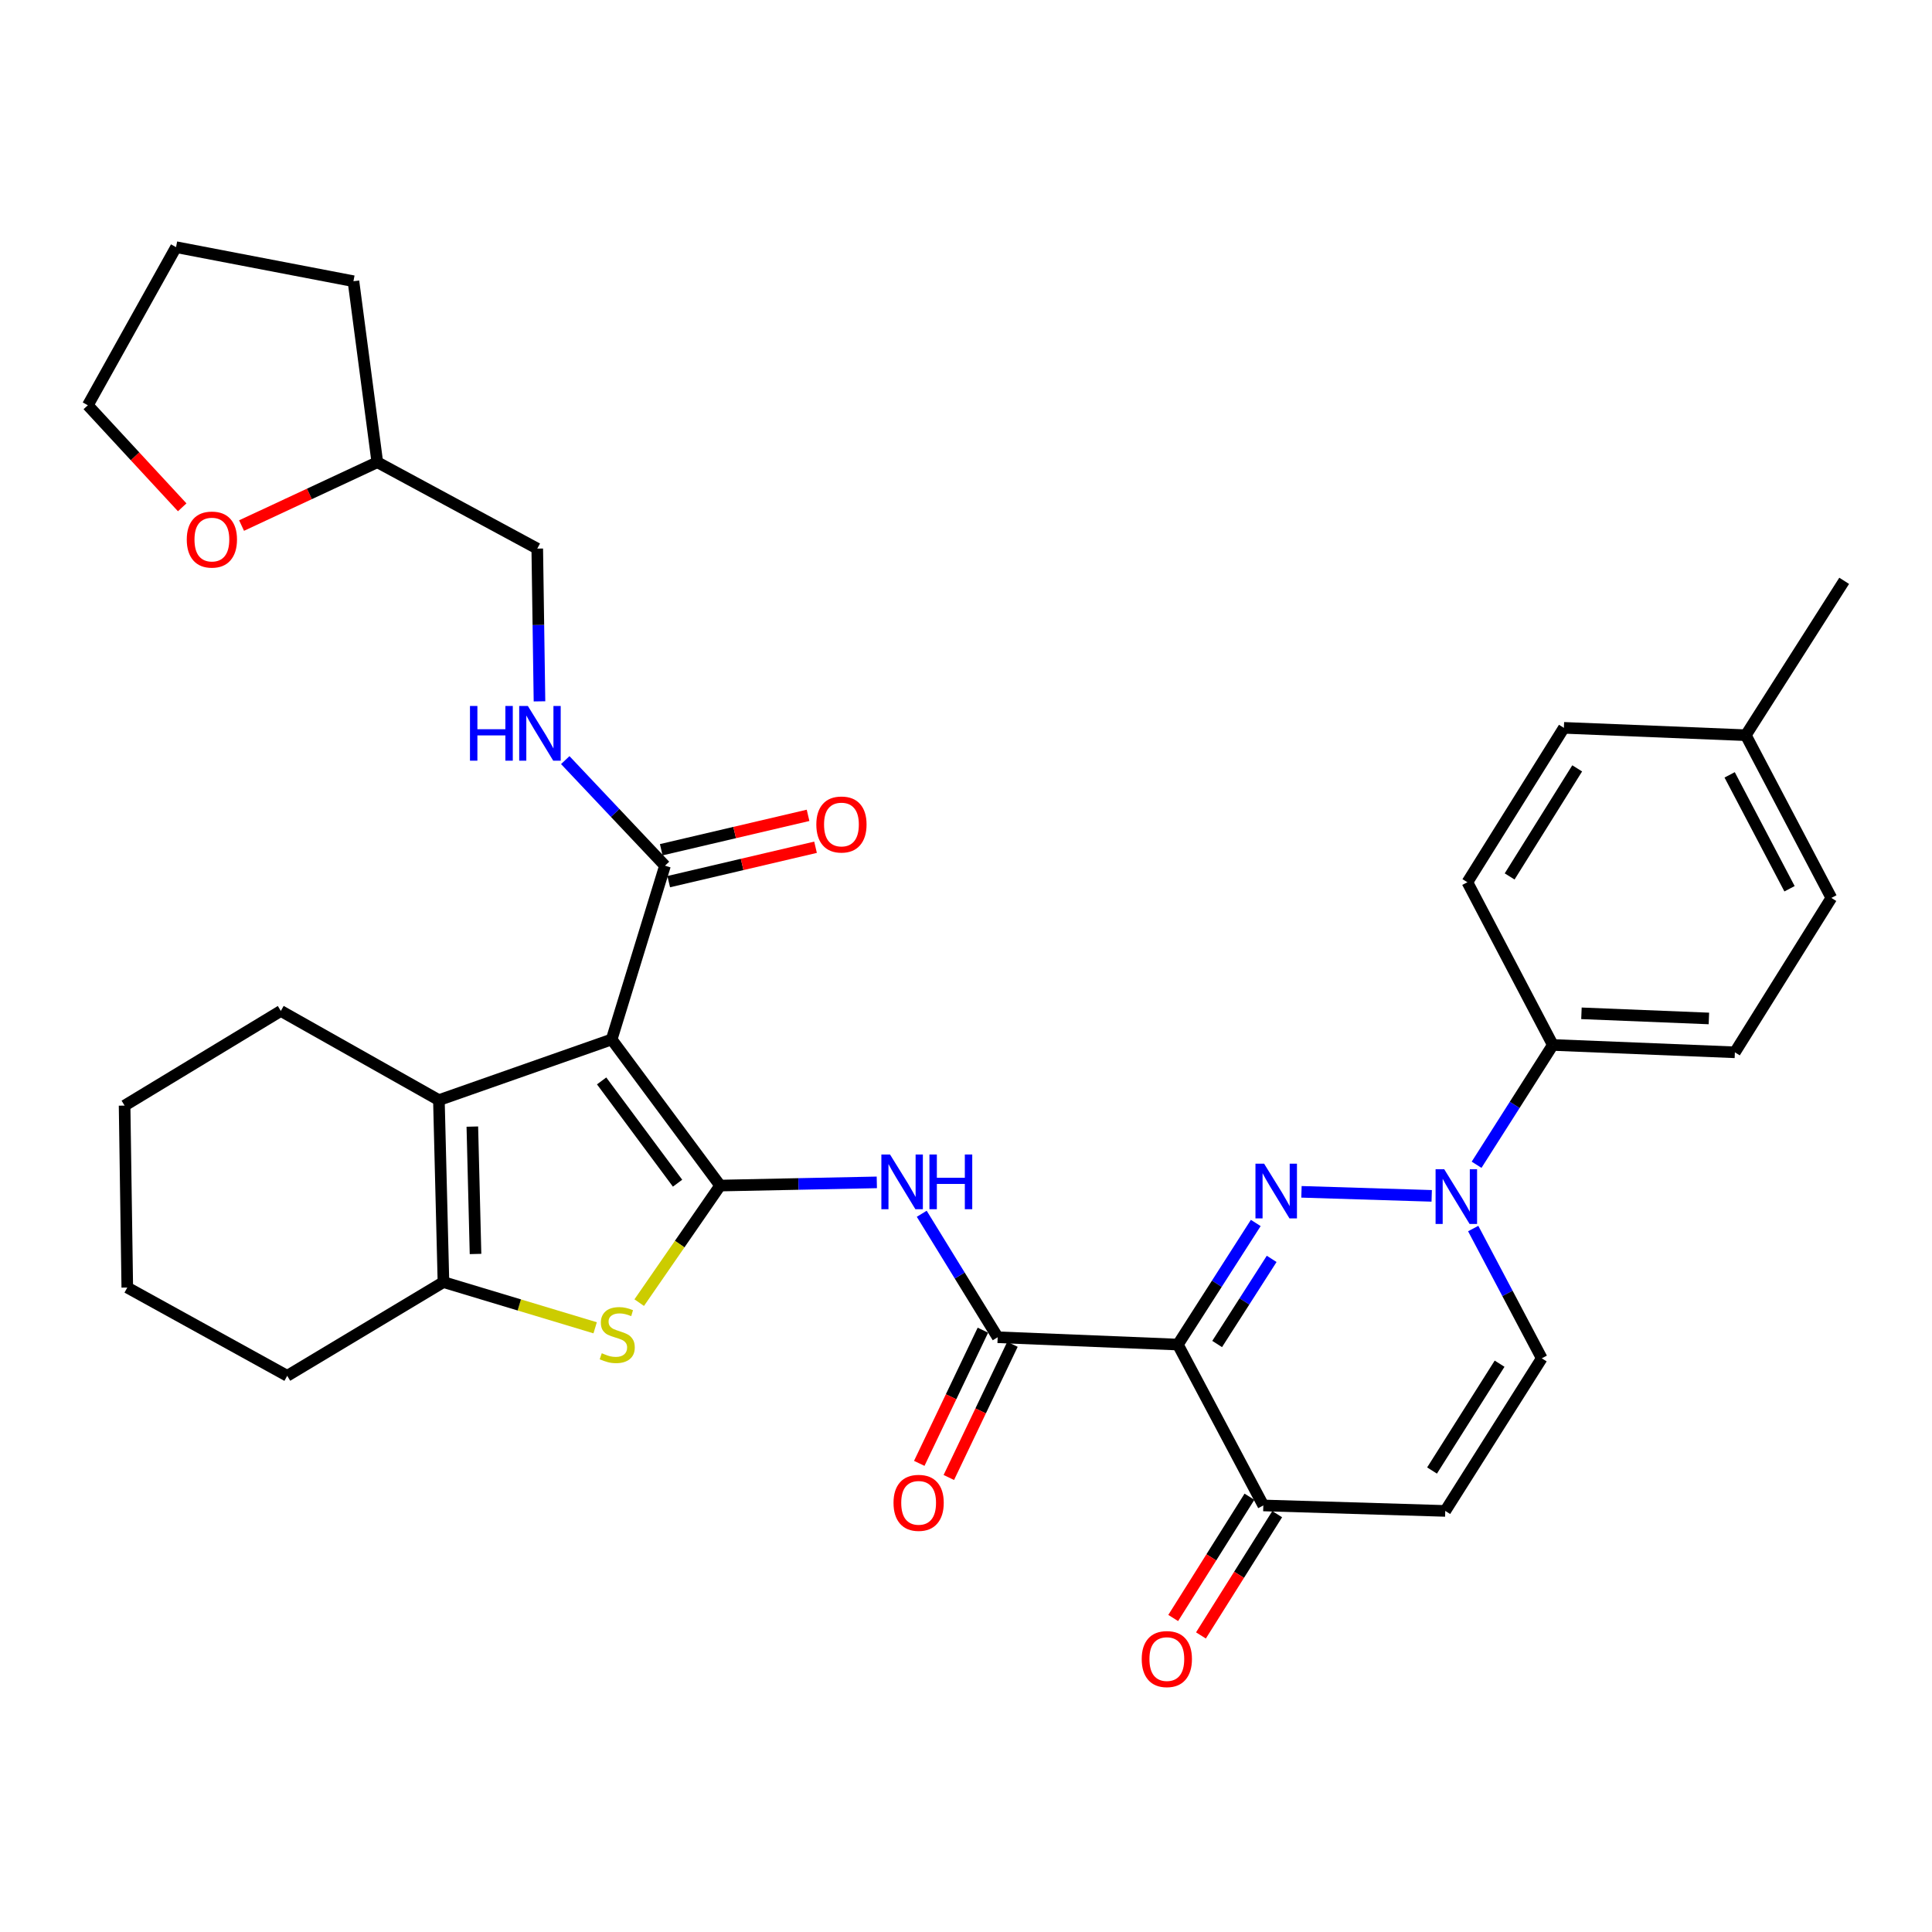 <?xml version='1.0' encoding='iso-8859-1'?>
<svg version='1.1' baseProfile='full'
              xmlns='http://www.w3.org/2000/svg'
                      xmlns:rdkit='http://www.rdkit.org/xml'
                      xmlns:xlink='http://www.w3.org/1999/xlink'
                  xml:space='preserve'
width='1000px' height='1000px' viewBox='0 0 1000 1000'>
<!-- END OF HEADER -->
<rect style='opacity:1.0;fill:#FFFFFF;stroke:none' width='1000' height='1000' x='0' y='0'> </rect>
<path class='bond-0' d='M 372.745,613.648 L 316.595,538.021' style='fill:none;fill-rule:evenodd;stroke:#000000;stroke-width:6px;stroke-linecap:butt;stroke-linejoin:miter;stroke-opacity:1' />
<path class='bond-0' d='M 350.705,612.415 L 311.4,559.476' style='fill:none;fill-rule:evenodd;stroke:#000000;stroke-width:6px;stroke-linecap:butt;stroke-linejoin:miter;stroke-opacity:1' />
<path class='bond-3' d='M 372.745,613.648 L 351.801,643.947' style='fill:none;fill-rule:evenodd;stroke:#000000;stroke-width:6px;stroke-linecap:butt;stroke-linejoin:miter;stroke-opacity:1' />
<path class='bond-3' d='M 351.801,643.947 L 330.858,674.246' style='fill:none;fill-rule:evenodd;stroke:#CCCC00;stroke-width:6px;stroke-linecap:butt;stroke-linejoin:miter;stroke-opacity:1' />
<path class='bond-7' d='M 372.745,613.648 L 413.293,612.821' style='fill:none;fill-rule:evenodd;stroke:#000000;stroke-width:6px;stroke-linecap:butt;stroke-linejoin:miter;stroke-opacity:1' />
<path class='bond-7' d='M 413.293,612.821 L 453.84,611.993' style='fill:none;fill-rule:evenodd;stroke:#0000FF;stroke-width:6px;stroke-linecap:butt;stroke-linejoin:miter;stroke-opacity:1' />
<path class='bond-5' d='M 316.595,538.021 L 227.173,569.418' style='fill:none;fill-rule:evenodd;stroke:#000000;stroke-width:6px;stroke-linecap:butt;stroke-linejoin:miter;stroke-opacity:1' />
<path class='bond-9' d='M 316.595,538.021 L 344.194,448.08' style='fill:none;fill-rule:evenodd;stroke:#000000;stroke-width:6px;stroke-linecap:butt;stroke-linejoin:miter;stroke-opacity:1' />
<path class='bond-1' d='M 649.982,633.004 L 629.822,664.475' style='fill:none;fill-rule:evenodd;stroke:#0000FF;stroke-width:6px;stroke-linecap:butt;stroke-linejoin:miter;stroke-opacity:1' />
<path class='bond-1' d='M 629.822,664.475 L 609.662,695.947' style='fill:none;fill-rule:evenodd;stroke:#000000;stroke-width:6px;stroke-linecap:butt;stroke-linejoin:miter;stroke-opacity:1' />
<path class='bond-1' d='M 658.216,651.594 L 644.104,673.624' style='fill:none;fill-rule:evenodd;stroke:#0000FF;stroke-width:6px;stroke-linecap:butt;stroke-linejoin:miter;stroke-opacity:1' />
<path class='bond-1' d='M 644.104,673.624 L 629.992,695.654' style='fill:none;fill-rule:evenodd;stroke:#000000;stroke-width:6px;stroke-linecap:butt;stroke-linejoin:miter;stroke-opacity:1' />
<path class='bond-4' d='M 673.636,616.889 L 741.048,618.974' style='fill:none;fill-rule:evenodd;stroke:#0000FF;stroke-width:6px;stroke-linecap:butt;stroke-linejoin:miter;stroke-opacity:1' />
<path class='bond-2' d='M 609.662,695.947 L 516.396,692.159' style='fill:none;fill-rule:evenodd;stroke:#000000;stroke-width:6px;stroke-linecap:butt;stroke-linejoin:miter;stroke-opacity:1' />
<path class='bond-10' d='M 609.662,695.947 L 653.893,779.216' style='fill:none;fill-rule:evenodd;stroke:#000000;stroke-width:6px;stroke-linecap:butt;stroke-linejoin:miter;stroke-opacity:1' />
<path class='bond-8' d='M 308.05,687.264 L 268.789,675.436' style='fill:none;fill-rule:evenodd;stroke:#CCCC00;stroke-width:6px;stroke-linecap:butt;stroke-linejoin:miter;stroke-opacity:1' />
<path class='bond-8' d='M 268.789,675.436 L 229.529,663.608' style='fill:none;fill-rule:evenodd;stroke:#000000;stroke-width:6px;stroke-linecap:butt;stroke-linejoin:miter;stroke-opacity:1' />
<path class='bond-14' d='M 764.281,602.882 L 784.008,571.874' style='fill:none;fill-rule:evenodd;stroke:#0000FF;stroke-width:6px;stroke-linecap:butt;stroke-linejoin:miter;stroke-opacity:1' />
<path class='bond-14' d='M 784.008,571.874 L 803.734,540.867' style='fill:none;fill-rule:evenodd;stroke:#000000;stroke-width:6px;stroke-linecap:butt;stroke-linejoin:miter;stroke-opacity:1' />
<path class='bond-36' d='M 762.525,635.894 L 780.27,669.477' style='fill:none;fill-rule:evenodd;stroke:#0000FF;stroke-width:6px;stroke-linecap:butt;stroke-linejoin:miter;stroke-opacity:1' />
<path class='bond-36' d='M 780.27,669.477 L 798.014,703.061' style='fill:none;fill-rule:evenodd;stroke:#000000;stroke-width:6px;stroke-linecap:butt;stroke-linejoin:miter;stroke-opacity:1' />
<path class='bond-22' d='M 227.173,569.418 L 145.355,523.265' style='fill:none;fill-rule:evenodd;stroke:#000000;stroke-width:6px;stroke-linecap:butt;stroke-linejoin:miter;stroke-opacity:1' />
<path class='bond-34' d='M 227.173,569.418 L 229.529,663.608' style='fill:none;fill-rule:evenodd;stroke:#000000;stroke-width:6px;stroke-linecap:butt;stroke-linejoin:miter;stroke-opacity:1' />
<path class='bond-34' d='M 244.482,583.122 L 246.131,649.055' style='fill:none;fill-rule:evenodd;stroke:#000000;stroke-width:6px;stroke-linecap:butt;stroke-linejoin:miter;stroke-opacity:1' />
<path class='bond-6' d='M 516.396,692.159 L 496.745,660.203' style='fill:none;fill-rule:evenodd;stroke:#000000;stroke-width:6px;stroke-linecap:butt;stroke-linejoin:miter;stroke-opacity:1' />
<path class='bond-6' d='M 496.745,660.203 L 477.094,628.246' style='fill:none;fill-rule:evenodd;stroke:#0000FF;stroke-width:6px;stroke-linecap:butt;stroke-linejoin:miter;stroke-opacity:1' />
<path class='bond-15' d='M 508.744,688.502 L 492.275,722.969' style='fill:none;fill-rule:evenodd;stroke:#000000;stroke-width:6px;stroke-linecap:butt;stroke-linejoin:miter;stroke-opacity:1' />
<path class='bond-15' d='M 492.275,722.969 L 475.806,757.435' style='fill:none;fill-rule:evenodd;stroke:#FF0000;stroke-width:6px;stroke-linecap:butt;stroke-linejoin:miter;stroke-opacity:1' />
<path class='bond-15' d='M 524.047,695.815 L 507.579,730.281' style='fill:none;fill-rule:evenodd;stroke:#000000;stroke-width:6px;stroke-linecap:butt;stroke-linejoin:miter;stroke-opacity:1' />
<path class='bond-15' d='M 507.579,730.281 L 491.11,764.747' style='fill:none;fill-rule:evenodd;stroke:#FF0000;stroke-width:6px;stroke-linecap:butt;stroke-linejoin:miter;stroke-opacity:1' />
<path class='bond-27' d='M 229.529,663.608 L 148.662,712.116' style='fill:none;fill-rule:evenodd;stroke:#000000;stroke-width:6px;stroke-linecap:butt;stroke-linejoin:miter;stroke-opacity:1' />
<path class='bond-13' d='M 344.194,448.08 L 318.385,420.756' style='fill:none;fill-rule:evenodd;stroke:#000000;stroke-width:6px;stroke-linecap:butt;stroke-linejoin:miter;stroke-opacity:1' />
<path class='bond-13' d='M 318.385,420.756 L 292.575,393.432' style='fill:none;fill-rule:evenodd;stroke:#0000FF;stroke-width:6px;stroke-linecap:butt;stroke-linejoin:miter;stroke-opacity:1' />
<path class='bond-16' d='M 346.129,456.337 L 384.124,447.435' style='fill:none;fill-rule:evenodd;stroke:#000000;stroke-width:6px;stroke-linecap:butt;stroke-linejoin:miter;stroke-opacity:1' />
<path class='bond-16' d='M 384.124,447.435 L 422.119,438.533' style='fill:none;fill-rule:evenodd;stroke:#FF0000;stroke-width:6px;stroke-linecap:butt;stroke-linejoin:miter;stroke-opacity:1' />
<path class='bond-16' d='M 342.26,439.824 L 380.255,430.922' style='fill:none;fill-rule:evenodd;stroke:#000000;stroke-width:6px;stroke-linecap:butt;stroke-linejoin:miter;stroke-opacity:1' />
<path class='bond-16' d='M 380.255,430.922 L 418.25,422.02' style='fill:none;fill-rule:evenodd;stroke:#FF0000;stroke-width:6px;stroke-linecap:butt;stroke-linejoin:miter;stroke-opacity:1' />
<path class='bond-11' d='M 653.893,779.216 L 748.064,782.052' style='fill:none;fill-rule:evenodd;stroke:#000000;stroke-width:6px;stroke-linecap:butt;stroke-linejoin:miter;stroke-opacity:1' />
<path class='bond-17' d='M 646.713,774.702 L 626.982,806.086' style='fill:none;fill-rule:evenodd;stroke:#000000;stroke-width:6px;stroke-linecap:butt;stroke-linejoin:miter;stroke-opacity:1' />
<path class='bond-17' d='M 626.982,806.086 L 607.25,837.47' style='fill:none;fill-rule:evenodd;stroke:#FF0000;stroke-width:6px;stroke-linecap:butt;stroke-linejoin:miter;stroke-opacity:1' />
<path class='bond-17' d='M 661.072,783.73 L 641.341,815.114' style='fill:none;fill-rule:evenodd;stroke:#000000;stroke-width:6px;stroke-linecap:butt;stroke-linejoin:miter;stroke-opacity:1' />
<path class='bond-17' d='M 641.341,815.114 L 621.609,846.498' style='fill:none;fill-rule:evenodd;stroke:#FF0000;stroke-width:6px;stroke-linecap:butt;stroke-linejoin:miter;stroke-opacity:1' />
<path class='bond-12' d='M 748.064,782.052 L 798.014,703.061' style='fill:none;fill-rule:evenodd;stroke:#000000;stroke-width:6px;stroke-linecap:butt;stroke-linejoin:miter;stroke-opacity:1' />
<path class='bond-12' d='M 741.221,761.138 L 776.186,705.845' style='fill:none;fill-rule:evenodd;stroke:#000000;stroke-width:6px;stroke-linecap:butt;stroke-linejoin:miter;stroke-opacity:1' />
<path class='bond-21' d='M 279.237,363.017 L 278.661,323.486' style='fill:none;fill-rule:evenodd;stroke:#0000FF;stroke-width:6px;stroke-linecap:butt;stroke-linejoin:miter;stroke-opacity:1' />
<path class='bond-21' d='M 278.661,323.486 L 278.084,283.954' style='fill:none;fill-rule:evenodd;stroke:#000000;stroke-width:6px;stroke-linecap:butt;stroke-linejoin:miter;stroke-opacity:1' />
<path class='bond-19' d='M 803.734,540.867 L 897.971,544.673' style='fill:none;fill-rule:evenodd;stroke:#000000;stroke-width:6px;stroke-linecap:butt;stroke-linejoin:miter;stroke-opacity:1' />
<path class='bond-19' d='M 818.554,524.49 L 884.52,527.155' style='fill:none;fill-rule:evenodd;stroke:#000000;stroke-width:6px;stroke-linecap:butt;stroke-linejoin:miter;stroke-opacity:1' />
<path class='bond-20' d='M 803.734,540.867 L 759.513,456.646' style='fill:none;fill-rule:evenodd;stroke:#000000;stroke-width:6px;stroke-linecap:butt;stroke-linejoin:miter;stroke-opacity:1' />
<path class='bond-18' d='M 125.033,272.028 L 160.164,255.636' style='fill:none;fill-rule:evenodd;stroke:#FF0000;stroke-width:6px;stroke-linecap:butt;stroke-linejoin:miter;stroke-opacity:1' />
<path class='bond-18' d='M 160.164,255.636 L 195.296,239.243' style='fill:none;fill-rule:evenodd;stroke:#000000;stroke-width:6px;stroke-linecap:butt;stroke-linejoin:miter;stroke-opacity:1' />
<path class='bond-28' d='M 94.306,262.585 L 69.88,236.177' style='fill:none;fill-rule:evenodd;stroke:#FF0000;stroke-width:6px;stroke-linecap:butt;stroke-linejoin:miter;stroke-opacity:1' />
<path class='bond-28' d='M 69.88,236.177 L 45.455,209.769' style='fill:none;fill-rule:evenodd;stroke:#000000;stroke-width:6px;stroke-linecap:butt;stroke-linejoin:miter;stroke-opacity:1' />
<path class='bond-25' d='M 897.971,544.673 L 947.912,464.759' style='fill:none;fill-rule:evenodd;stroke:#000000;stroke-width:6px;stroke-linecap:butt;stroke-linejoin:miter;stroke-opacity:1' />
<path class='bond-24' d='M 759.513,456.646 L 809.463,376.731' style='fill:none;fill-rule:evenodd;stroke:#000000;stroke-width:6px;stroke-linecap:butt;stroke-linejoin:miter;stroke-opacity:1' />
<path class='bond-24' d='M 781.388,453.648 L 816.353,397.708' style='fill:none;fill-rule:evenodd;stroke:#000000;stroke-width:6px;stroke-linecap:butt;stroke-linejoin:miter;stroke-opacity:1' />
<path class='bond-23' d='M 278.084,283.954 L 195.296,239.243' style='fill:none;fill-rule:evenodd;stroke:#000000;stroke-width:6px;stroke-linecap:butt;stroke-linejoin:miter;stroke-opacity:1' />
<path class='bond-31' d='M 145.355,523.265 L 64.489,572.254' style='fill:none;fill-rule:evenodd;stroke:#000000;stroke-width:6px;stroke-linecap:butt;stroke-linejoin:miter;stroke-opacity:1' />
<path class='bond-30' d='M 195.296,239.243 L 182.942,145.553' style='fill:none;fill-rule:evenodd;stroke:#000000;stroke-width:6px;stroke-linecap:butt;stroke-linejoin:miter;stroke-opacity:1' />
<path class='bond-26' d='M 809.463,376.731 L 903.634,380.538' style='fill:none;fill-rule:evenodd;stroke:#000000;stroke-width:6px;stroke-linecap:butt;stroke-linejoin:miter;stroke-opacity:1' />
<path class='bond-38' d='M 947.912,464.759 L 903.634,380.538' style='fill:none;fill-rule:evenodd;stroke:#000000;stroke-width:6px;stroke-linecap:butt;stroke-linejoin:miter;stroke-opacity:1' />
<path class='bond-38' d='M 926.257,460.018 L 895.263,401.064' style='fill:none;fill-rule:evenodd;stroke:#000000;stroke-width:6px;stroke-linecap:butt;stroke-linejoin:miter;stroke-opacity:1' />
<path class='bond-29' d='M 903.634,380.538 L 954.545,300.633' style='fill:none;fill-rule:evenodd;stroke:#000000;stroke-width:6px;stroke-linecap:butt;stroke-linejoin:miter;stroke-opacity:1' />
<path class='bond-32' d='M 148.662,712.116 L 65.883,666.434' style='fill:none;fill-rule:evenodd;stroke:#000000;stroke-width:6px;stroke-linecap:butt;stroke-linejoin:miter;stroke-opacity:1' />
<path class='bond-37' d='M 45.455,209.769 L 91.127,127.932' style='fill:none;fill-rule:evenodd;stroke:#000000;stroke-width:6px;stroke-linecap:butt;stroke-linejoin:miter;stroke-opacity:1' />
<path class='bond-33' d='M 182.942,145.553 L 91.127,127.932' style='fill:none;fill-rule:evenodd;stroke:#000000;stroke-width:6px;stroke-linecap:butt;stroke-linejoin:miter;stroke-opacity:1' />
<path class='bond-35' d='M 64.489,572.254 L 65.883,666.434' style='fill:none;fill-rule:evenodd;stroke:#000000;stroke-width:6px;stroke-linecap:butt;stroke-linejoin:miter;stroke-opacity:1' />
<path  class='atom-2' d='M 654.304 602.324
L 663.584 617.324
Q 664.504 618.804, 665.984 621.484
Q 667.464 624.164, 667.544 624.324
L 667.544 602.324
L 671.304 602.324
L 671.304 630.644
L 667.424 630.644
L 657.464 614.244
Q 656.304 612.324, 655.064 610.124
Q 653.864 607.924, 653.504 607.244
L 653.504 630.644
L 649.824 630.644
L 649.824 602.324
L 654.304 602.324
' fill='#0000FF'/>
<path  class='atom-4' d='M 311.478 700.428
Q 311.798 700.548, 313.118 701.108
Q 314.438 701.668, 315.878 702.028
Q 317.358 702.348, 318.798 702.348
Q 321.478 702.348, 323.038 701.068
Q 324.598 699.748, 324.598 697.468
Q 324.598 695.908, 323.798 694.948
Q 323.038 693.988, 321.838 693.468
Q 320.638 692.948, 318.638 692.348
Q 316.118 691.588, 314.598 690.868
Q 313.118 690.148, 312.038 688.628
Q 310.998 687.108, 310.998 684.548
Q 310.998 680.988, 313.398 678.788
Q 315.838 676.588, 320.638 676.588
Q 323.918 676.588, 327.638 678.148
L 326.718 681.228
Q 323.318 679.828, 320.758 679.828
Q 317.998 679.828, 316.478 680.988
Q 314.958 682.108, 314.998 684.068
Q 314.998 685.588, 315.758 686.508
Q 316.558 687.428, 317.678 687.948
Q 318.838 688.468, 320.758 689.068
Q 323.318 689.868, 324.838 690.668
Q 326.358 691.468, 327.438 693.108
Q 328.558 694.708, 328.558 697.468
Q 328.558 701.388, 325.918 703.508
Q 323.318 705.588, 318.958 705.588
Q 316.438 705.588, 314.518 705.028
Q 312.638 704.508, 310.398 703.588
L 311.478 700.428
' fill='#CCCC00'/>
<path  class='atom-5' d='M 747.533 605.208
L 756.813 620.208
Q 757.733 621.688, 759.213 624.368
Q 760.693 627.048, 760.773 627.208
L 760.773 605.208
L 764.533 605.208
L 764.533 633.528
L 760.653 633.528
L 750.693 617.128
Q 749.533 615.208, 748.293 613.008
Q 747.093 610.808, 746.733 610.128
L 746.733 633.528
L 743.053 633.528
L 743.053 605.208
L 747.533 605.208
' fill='#0000FF'/>
<path  class='atom-8' d='M 460.675 597.566
L 469.955 612.566
Q 470.875 614.046, 472.355 616.726
Q 473.835 619.406, 473.915 619.566
L 473.915 597.566
L 477.675 597.566
L 477.675 625.886
L 473.795 625.886
L 463.835 609.486
Q 462.675 607.566, 461.435 605.366
Q 460.235 603.166, 459.875 602.486
L 459.875 625.886
L 456.195 625.886
L 456.195 597.566
L 460.675 597.566
' fill='#0000FF'/>
<path  class='atom-8' d='M 481.075 597.566
L 484.915 597.566
L 484.915 609.606
L 499.395 609.606
L 499.395 597.566
L 503.235 597.566
L 503.235 625.886
L 499.395 625.886
L 499.395 612.806
L 484.915 612.806
L 484.915 625.886
L 481.075 625.886
L 481.075 597.566
' fill='#0000FF'/>
<path  class='atom-14' d='M 243.259 365.407
L 247.099 365.407
L 247.099 377.447
L 261.579 377.447
L 261.579 365.407
L 265.419 365.407
L 265.419 393.727
L 261.579 393.727
L 261.579 380.647
L 247.099 380.647
L 247.099 393.727
L 243.259 393.727
L 243.259 365.407
' fill='#0000FF'/>
<path  class='atom-14' d='M 273.219 365.407
L 282.499 380.407
Q 283.419 381.887, 284.899 384.567
Q 286.379 387.247, 286.459 387.407
L 286.459 365.407
L 290.219 365.407
L 290.219 393.727
L 286.339 393.727
L 276.379 377.327
Q 275.219 375.407, 273.979 373.207
Q 272.779 371.007, 272.419 370.327
L 272.419 393.727
L 268.739 393.727
L 268.739 365.407
L 273.219 365.407
' fill='#0000FF'/>
<path  class='atom-16' d='M 462.482 777.863
Q 462.482 771.063, 465.842 767.263
Q 469.202 763.463, 475.482 763.463
Q 481.762 763.463, 485.122 767.263
Q 488.482 771.063, 488.482 777.863
Q 488.482 784.743, 485.082 788.663
Q 481.682 792.543, 475.482 792.543
Q 469.242 792.543, 465.842 788.663
Q 462.482 784.783, 462.482 777.863
M 475.482 789.343
Q 479.802 789.343, 482.122 786.463
Q 484.482 783.543, 484.482 777.863
Q 484.482 772.303, 482.122 769.503
Q 479.802 766.663, 475.482 766.663
Q 471.162 766.663, 468.802 769.463
Q 466.482 772.263, 466.482 777.863
Q 466.482 783.583, 468.802 786.463
Q 471.162 789.343, 475.482 789.343
' fill='#FF0000'/>
<path  class='atom-17' d='M 422.529 426.761
Q 422.529 419.961, 425.889 416.161
Q 429.249 412.361, 435.529 412.361
Q 441.809 412.361, 445.169 416.161
Q 448.529 419.961, 448.529 426.761
Q 448.529 433.641, 445.129 437.561
Q 441.729 441.441, 435.529 441.441
Q 429.289 441.441, 425.889 437.561
Q 422.529 433.681, 422.529 426.761
M 435.529 438.241
Q 439.849 438.241, 442.169 435.361
Q 444.529 432.441, 444.529 426.761
Q 444.529 421.201, 442.169 418.401
Q 439.849 415.561, 435.529 415.561
Q 431.209 415.561, 428.849 418.361
Q 426.529 421.161, 426.529 426.761
Q 426.529 432.481, 428.849 435.361
Q 431.209 438.241, 435.529 438.241
' fill='#FF0000'/>
<path  class='atom-18' d='M 590.952 858.73
Q 590.952 851.93, 594.312 848.13
Q 597.672 844.33, 603.952 844.33
Q 610.232 844.33, 613.592 848.13
Q 616.952 851.93, 616.952 858.73
Q 616.952 865.61, 613.552 869.53
Q 610.152 873.41, 603.952 873.41
Q 597.712 873.41, 594.312 869.53
Q 590.952 865.65, 590.952 858.73
M 603.952 870.21
Q 608.272 870.21, 610.592 867.33
Q 612.952 864.41, 612.952 858.73
Q 612.952 853.17, 610.592 850.37
Q 608.272 847.53, 603.952 847.53
Q 599.632 847.53, 597.272 850.33
Q 594.952 853.13, 594.952 858.73
Q 594.952 864.45, 597.272 867.33
Q 599.632 870.21, 603.952 870.21
' fill='#FF0000'/>
<path  class='atom-19' d='M 96.671 279.276
Q 96.671 272.476, 100.031 268.676
Q 103.391 264.876, 109.671 264.876
Q 115.951 264.876, 119.311 268.676
Q 122.671 272.476, 122.671 279.276
Q 122.671 286.156, 119.271 290.076
Q 115.871 293.956, 109.671 293.956
Q 103.431 293.956, 100.031 290.076
Q 96.671 286.196, 96.671 279.276
M 109.671 290.756
Q 113.991 290.756, 116.311 287.876
Q 118.671 284.956, 118.671 279.276
Q 118.671 273.716, 116.311 270.916
Q 113.991 268.076, 109.671 268.076
Q 105.351 268.076, 102.991 270.876
Q 100.671 273.676, 100.671 279.276
Q 100.671 284.996, 102.991 287.876
Q 105.351 290.756, 109.671 290.756
' fill='#FF0000'/>
</svg>
